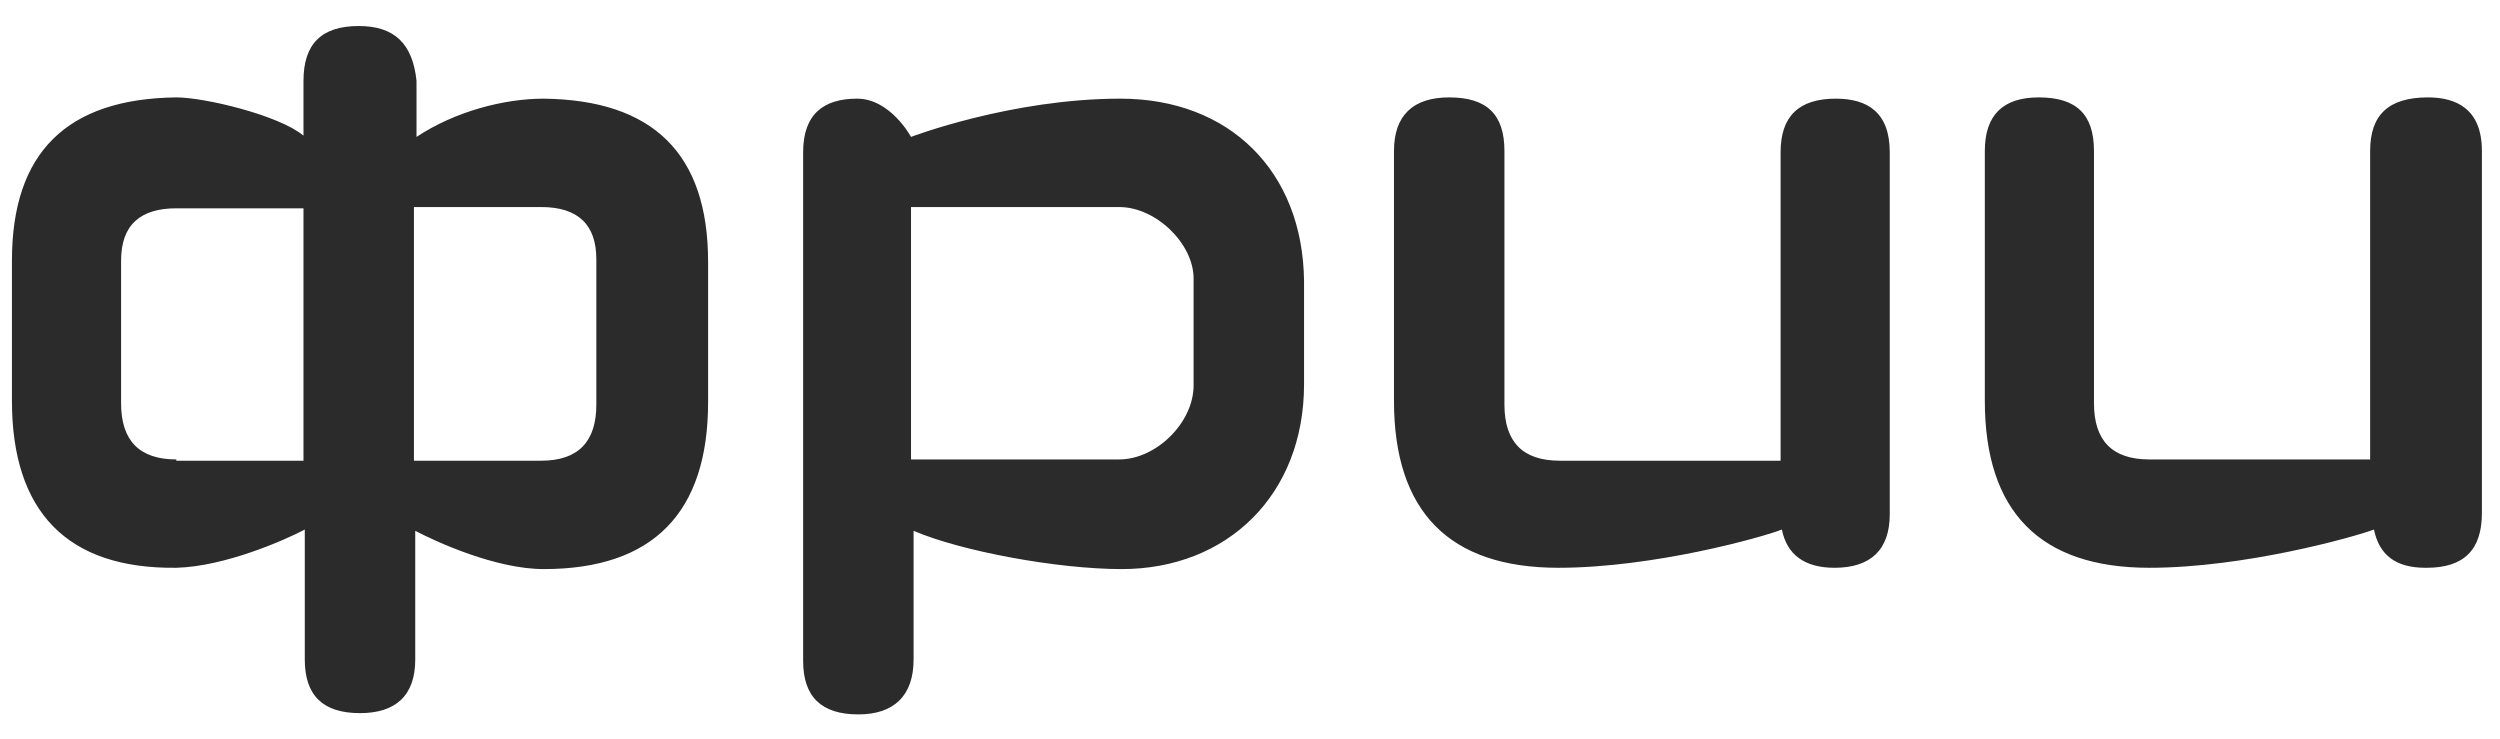 <?xml version="1.0" encoding="UTF-8"?> <svg xmlns="http://www.w3.org/2000/svg" width="71" height="21" viewBox="0 0 71 21" fill="none"><path d="M67.312 4.287V13.048H61.038C59.98 13.048 59.469 12.505 59.469 11.455V4.287C59.469 3.237 58.959 2.766 57.901 2.766C56.879 2.766 56.369 3.273 56.369 4.287V11.383C56.369 14.532 57.937 16.125 61.038 16.125C63.737 16.125 66.838 15.256 67.421 15.039C67.567 15.763 68.042 16.125 68.881 16.125C68.881 16.125 68.881 16.125 68.917 16.125C69.975 16.125 70.486 15.618 70.486 14.569V4.287C70.486 3.092 69.756 2.766 68.954 2.766C67.823 2.766 67.312 3.273 67.312 4.287ZM52.137 2.802C51.08 2.802 50.569 3.309 50.569 4.323V13.084H44.295C43.237 13.084 42.726 12.541 42.726 11.491V4.287C42.726 3.237 42.215 2.766 41.157 2.766C40.136 2.766 39.589 3.273 39.589 4.287V11.383C39.589 14.532 41.157 16.125 44.258 16.125C46.958 16.125 50.058 15.256 50.605 15.039C50.751 15.763 51.262 16.125 52.101 16.125C53.122 16.125 53.669 15.618 53.669 14.605V4.323C53.669 3.201 53.049 2.802 52.137 2.802ZM33.898 10.948C33.898 11.998 32.841 13.048 31.783 13.048H25.873V5.88H31.783C32.841 5.88 33.898 6.93 33.898 7.907V10.948ZM31.819 2.802C28.719 2.802 25.873 3.888 25.873 3.888C25.873 3.888 25.29 2.802 24.341 2.802C23.393 2.802 22.809 3.237 22.809 4.323V18.768C22.809 19.782 23.32 20.289 24.378 20.289C25.399 20.289 25.946 19.746 25.946 18.732V15.075C27.296 15.655 30.032 16.162 31.856 16.162C34.847 16.162 37.035 14.062 37.035 10.912V7.979C36.999 4.866 34.92 2.802 31.819 2.802ZM16.936 11.491C16.936 12.541 16.426 13.084 15.368 13.084H11.756V5.88H15.368C16.426 5.88 16.936 6.387 16.936 7.364V11.491ZM5.008 13.048C3.95 13.048 3.439 12.505 3.439 11.455V7.4C3.439 6.387 3.987 5.916 5.008 5.916H8.619V13.084H5.008V13.048ZM10.188 0.739C9.13 0.739 8.619 1.246 8.619 2.296V3.852C7.926 3.273 5.811 2.766 5.008 2.766C1.907 2.802 0.339 4.323 0.339 7.4V11.383C0.339 14.532 1.907 16.162 5.008 16.125C6.394 16.089 8.109 15.329 8.656 15.039V18.732C8.656 19.746 9.166 20.253 10.224 20.253C11.246 20.253 11.793 19.746 11.793 18.732V15.075C12.413 15.401 14.091 16.162 15.441 16.162C18.541 16.162 20.11 14.569 20.11 11.419V7.436C20.11 4.359 18.541 2.839 15.441 2.802C14.31 2.802 12.924 3.164 11.829 3.888V2.296C11.72 1.246 11.209 0.739 10.188 0.739Z" fill="#2B2B2B"></path></svg> 